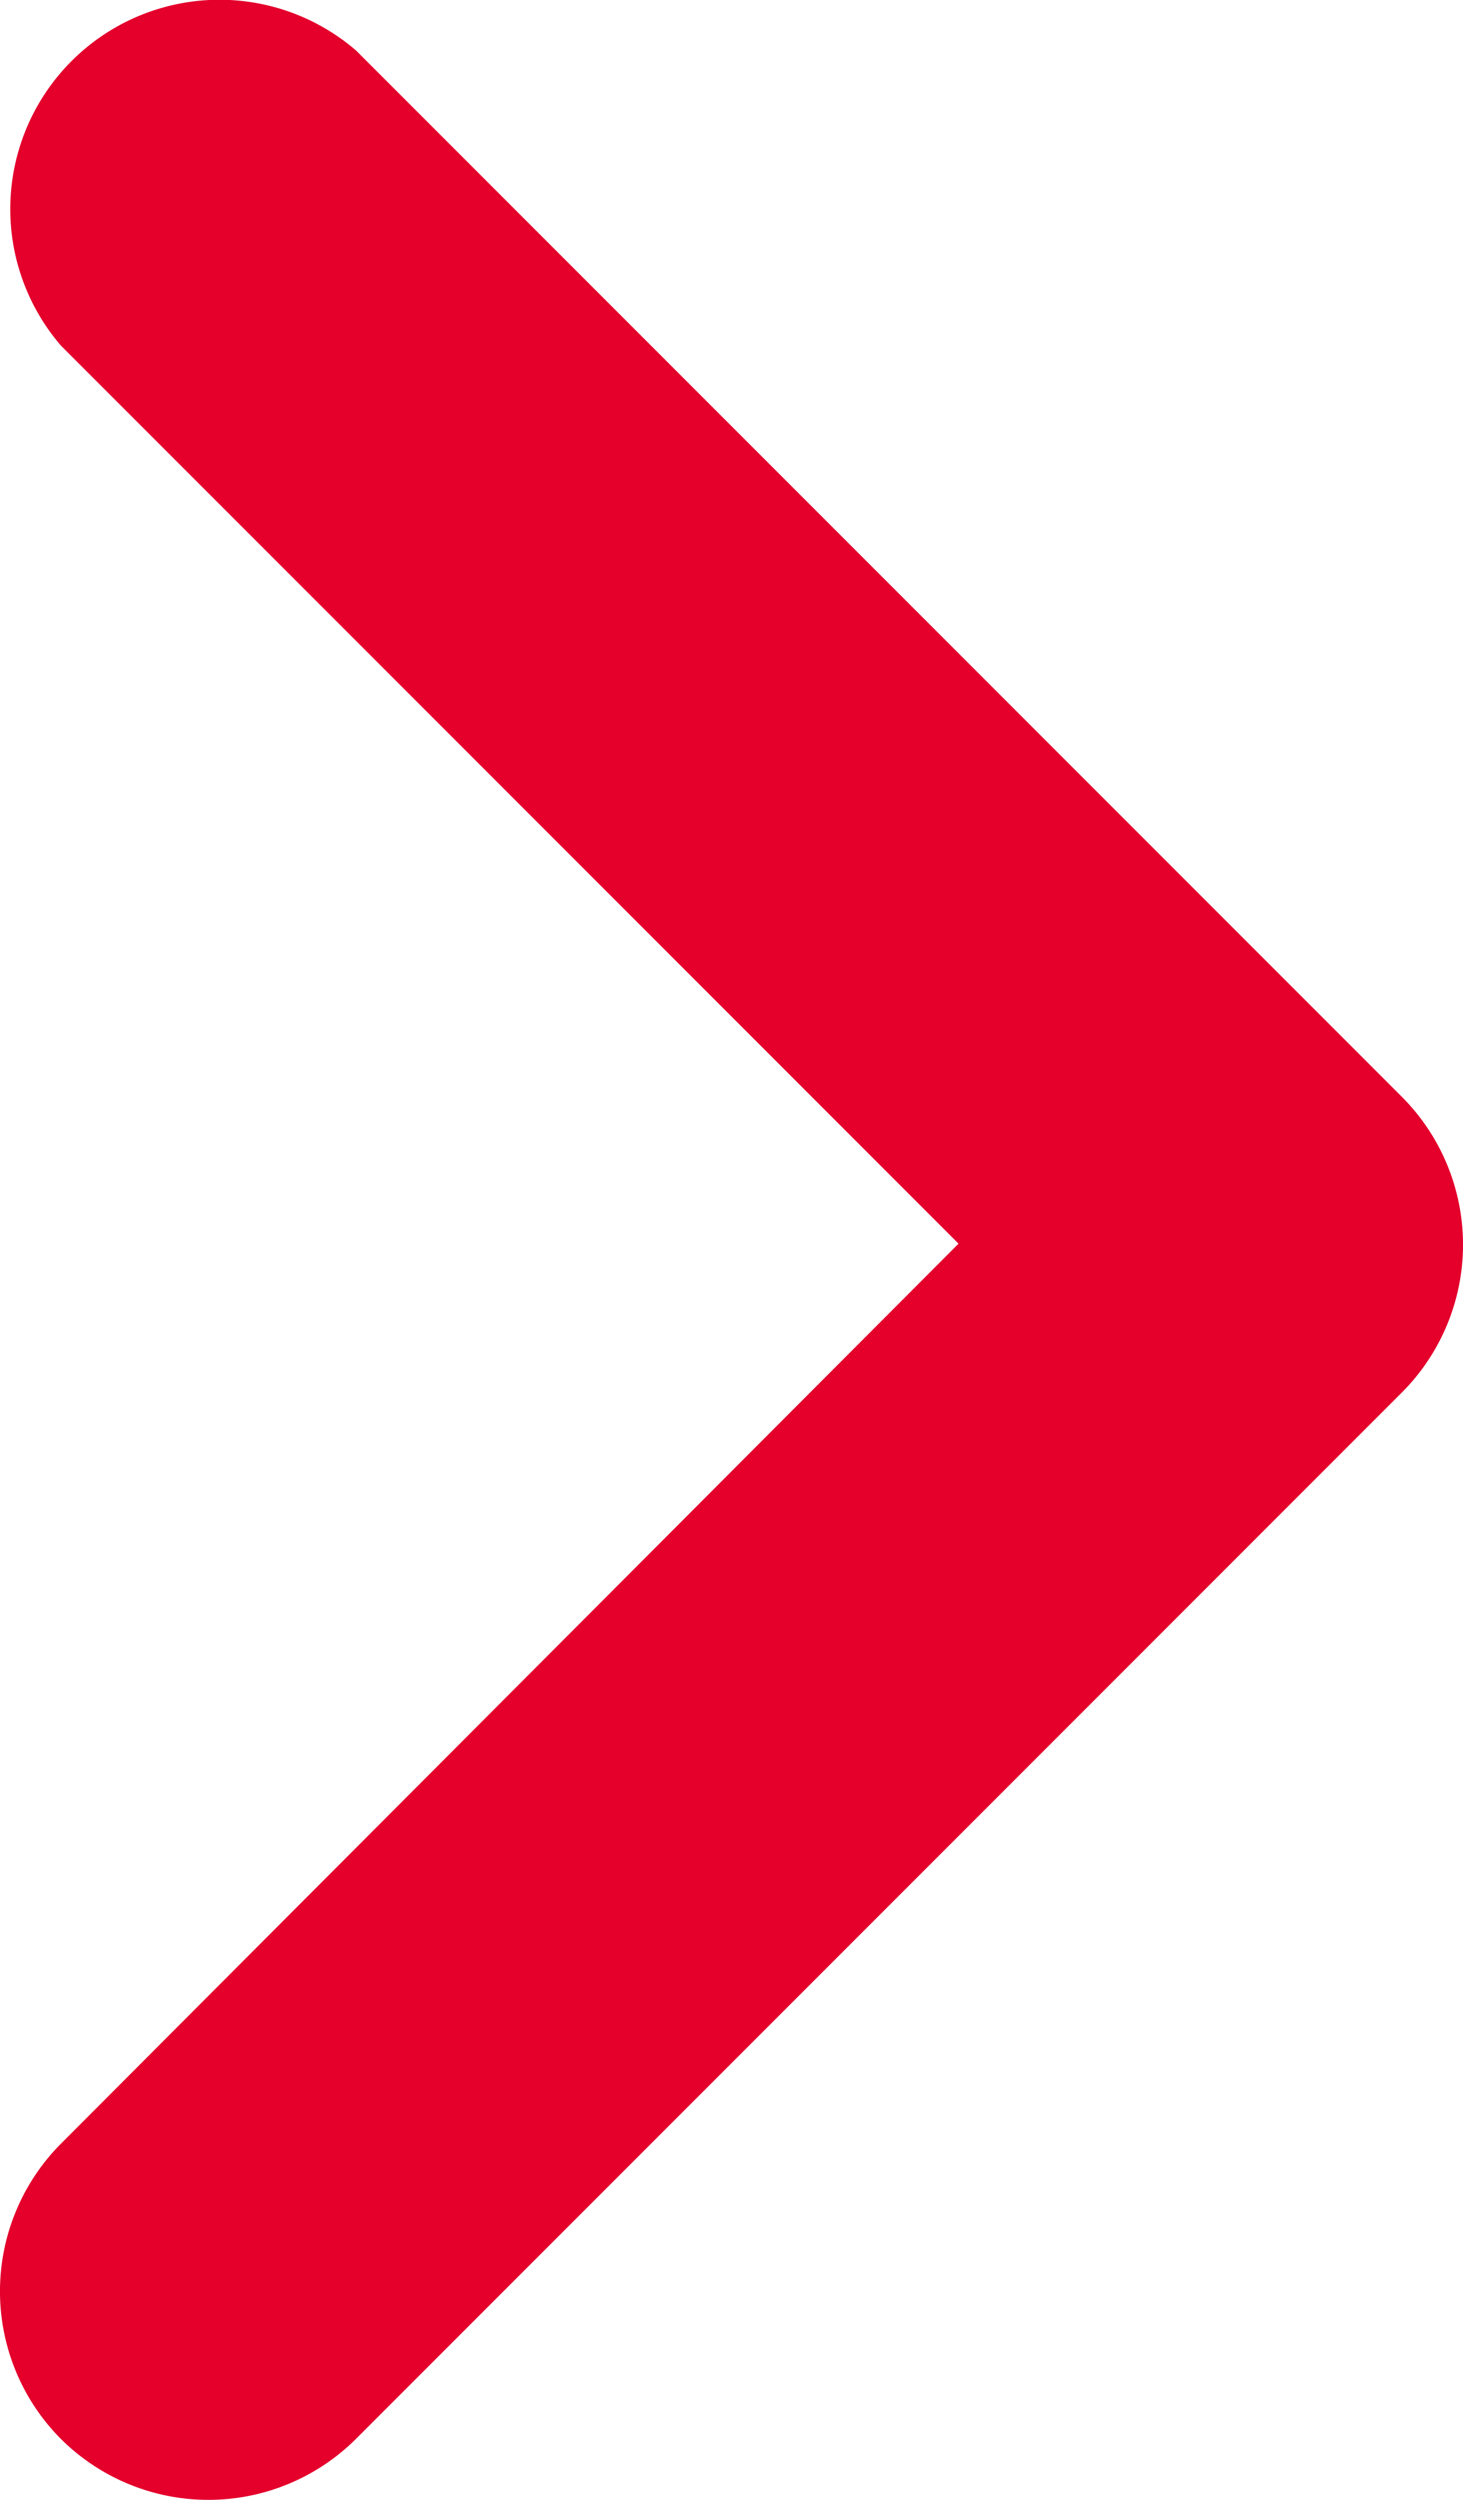 <svg xmlns="http://www.w3.org/2000/svg" width="14.608" height="24.949" viewBox="0 0 14.608 24.949">
  <path id="Path_10135" data-name="Path 10135" d="M14,.608a2.088,2.088,0,0,1,0,2.946L5.037,12.537,14,21.5a2.089,2.089,0,0,1-2.946,2.946L.608,14a2.088,2.088,0,0,1,0-2.946L11.054.608A2.088,2.088,0,0,1,14,.608Z" transform="translate(14.608 24.949) rotate(180)" fill="#e4002b"/>
</svg>
